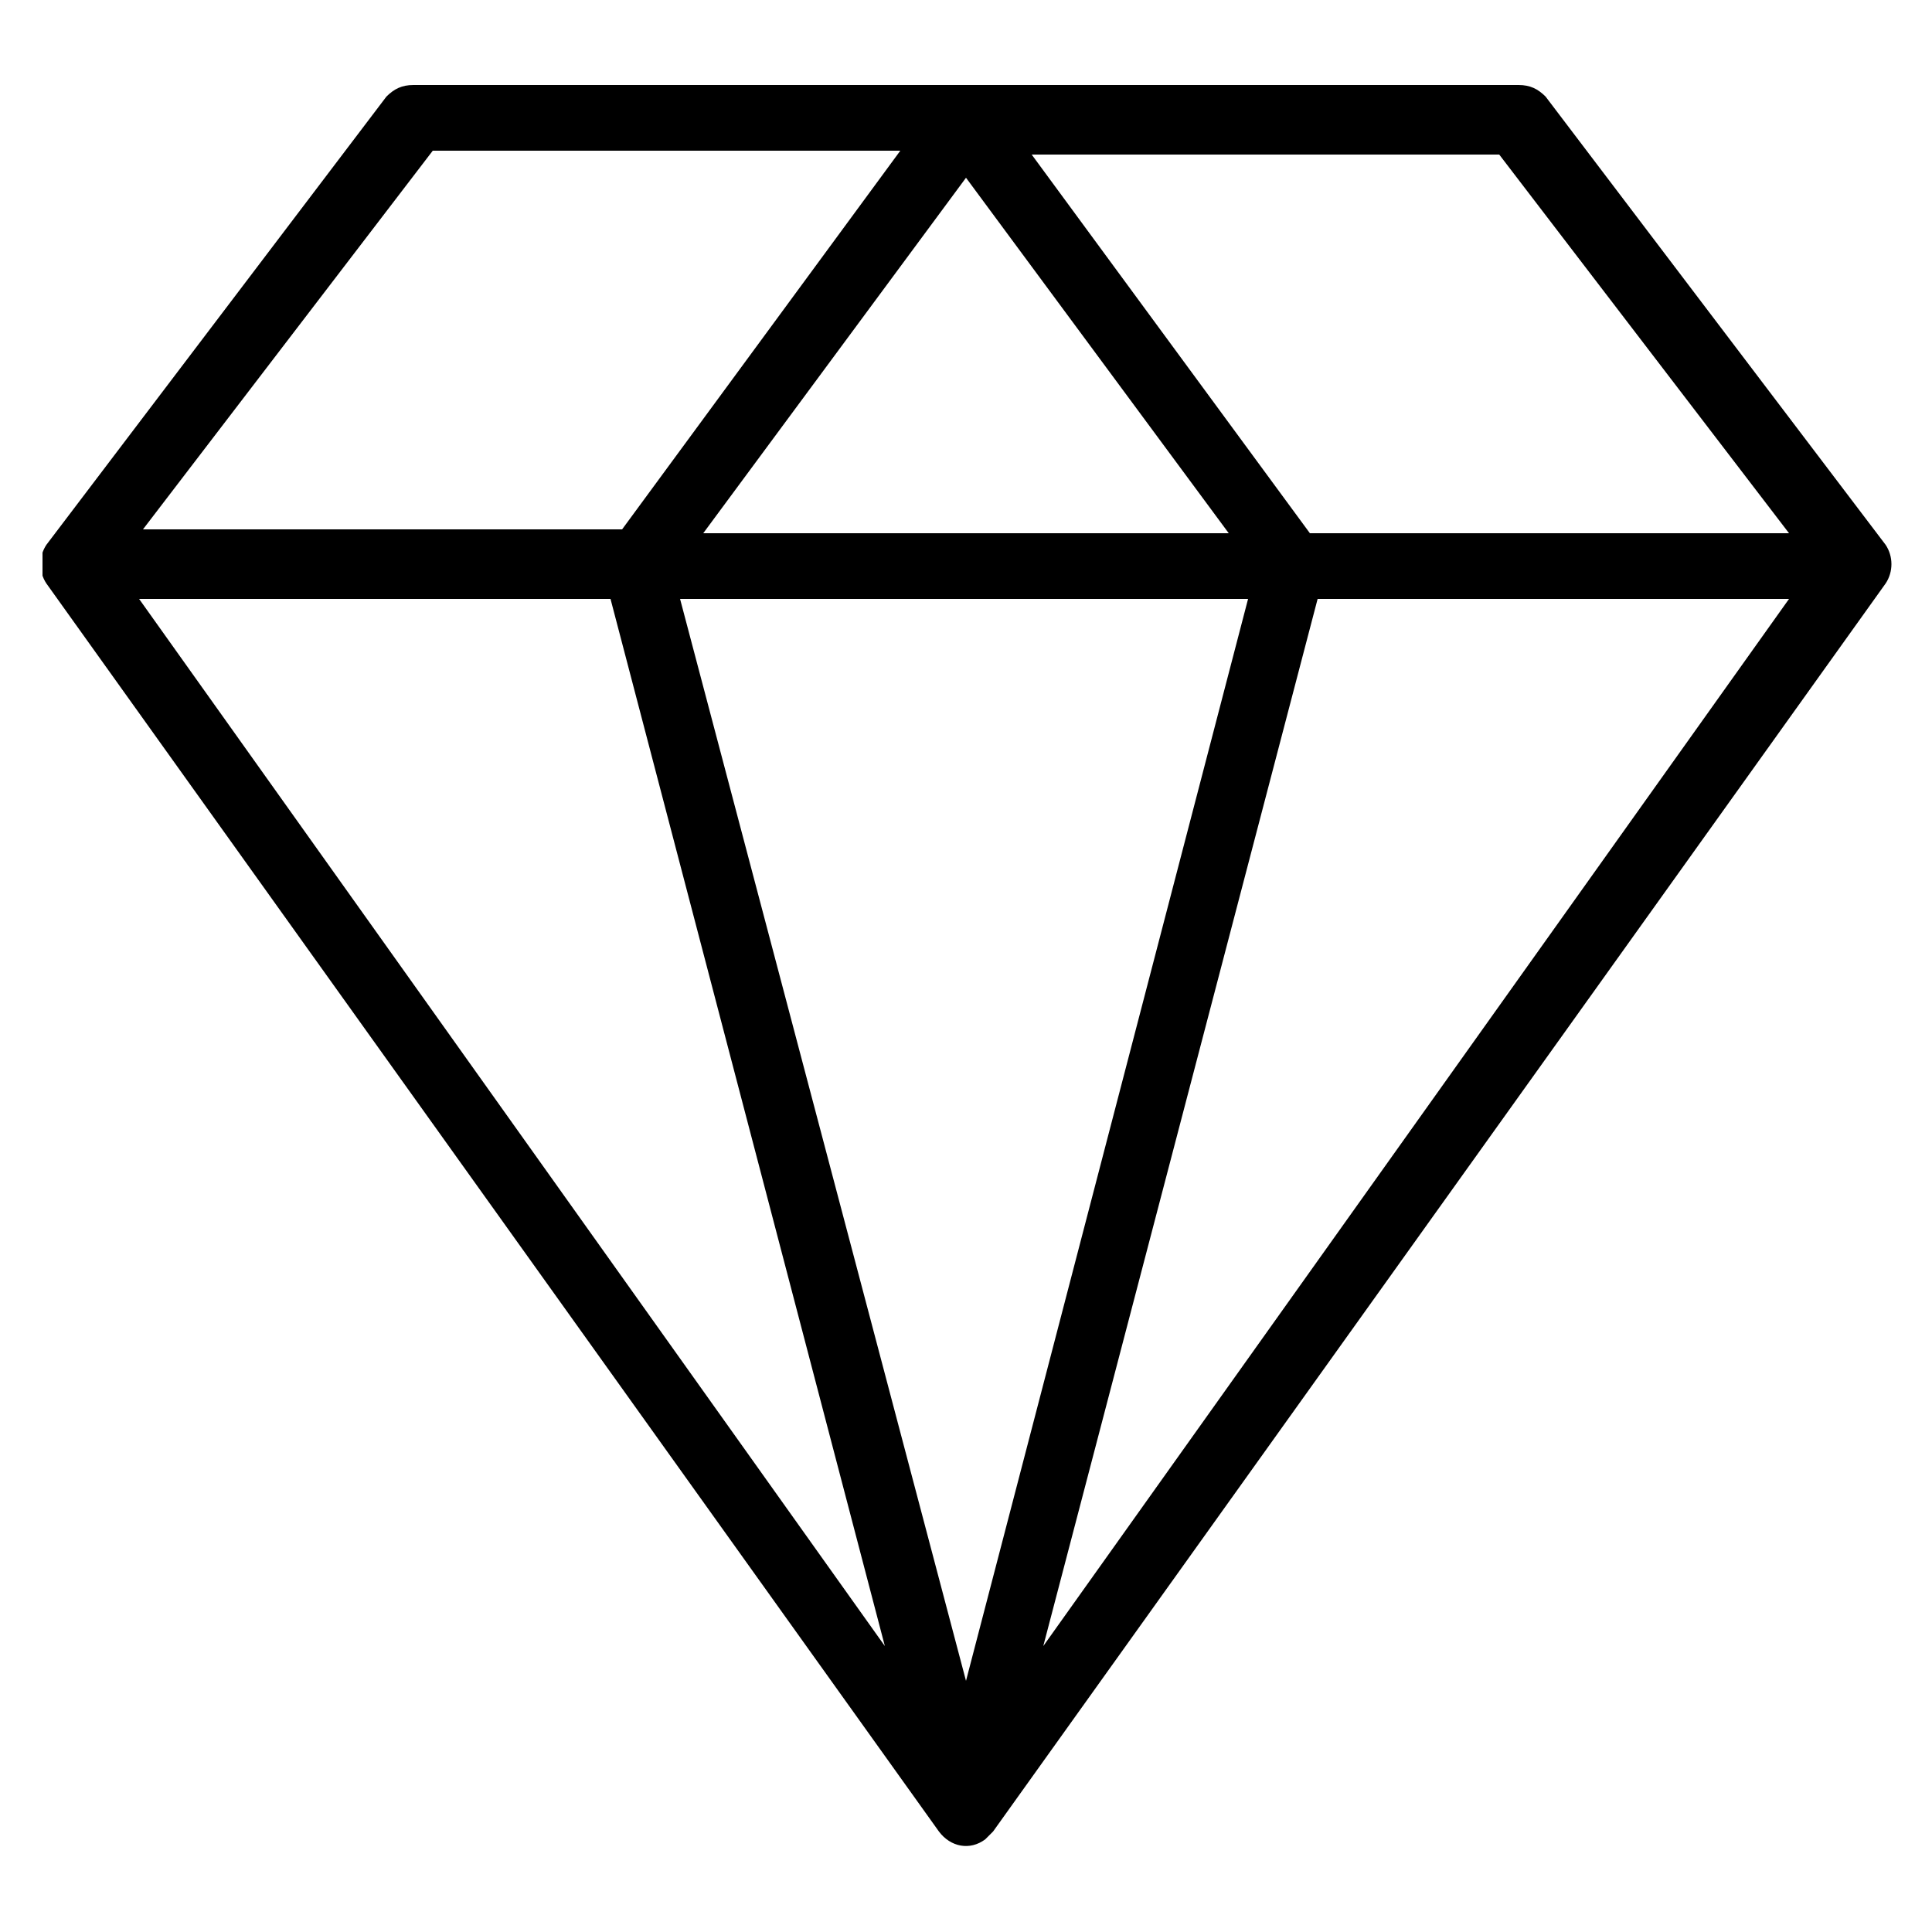 <?xml version="1.0" encoding="UTF-8"?>
<svg id="Capa_1" xmlns="http://www.w3.org/2000/svg" xmlns:xlink="http://www.w3.org/1999/xlink" version="1.1" viewBox="0 0 50 50">
  <!-- Generator: Adobe Illustrator 29.8.1, SVG Export Plug-In . SVG Version: 2.1.1 Build 2)  -->
  <defs>
    <style>
      .st0 {
        fill: none;
      }

      .st1 {
        clip-path: url(#clippath);
      }
    </style>
    <clipPath id="clippath">
      <rect class="st0" x="1.1" y="2.2" width="47.9" height="45.6"/>
    </clipPath>
  </defs>
  <g id="Grupo_25175">
    <g class="st1">
      <g id="Grupo_25176">
        <path id="Trazado_13425" d="M40,2.5c-.2-.2-.4-.3-.7-.3H10.7c-.3,0-.5.1-.7.3L1.2,14.1c-.2.3-.2.7,0,1l23.1,32.3c.3.4.8.5,1.2.2,0,0,.1-.1.2-.2L48.8,15.1c.2-.3.2-.7,0-1l-8.8-11.6ZM46.3,13.8h-12.4l-7.2-9.8h12.1l7.5,9.8ZM18.2,13.8l6.8-9.2,6.8,9.2h-13.5ZM32.3,15.5l-7.3,28-7.4-28h14.7ZM15.8,15.5l7.1,27.1L3.6,15.5h12.2ZM34.1,15.5h12.2l-19.3,27.1,7.1-27.1ZM11.2,3.9h12.1l-7.2,9.8H3.7L11.2,3.9Z"/>
      </g>
    </g>
  </g>
</svg>